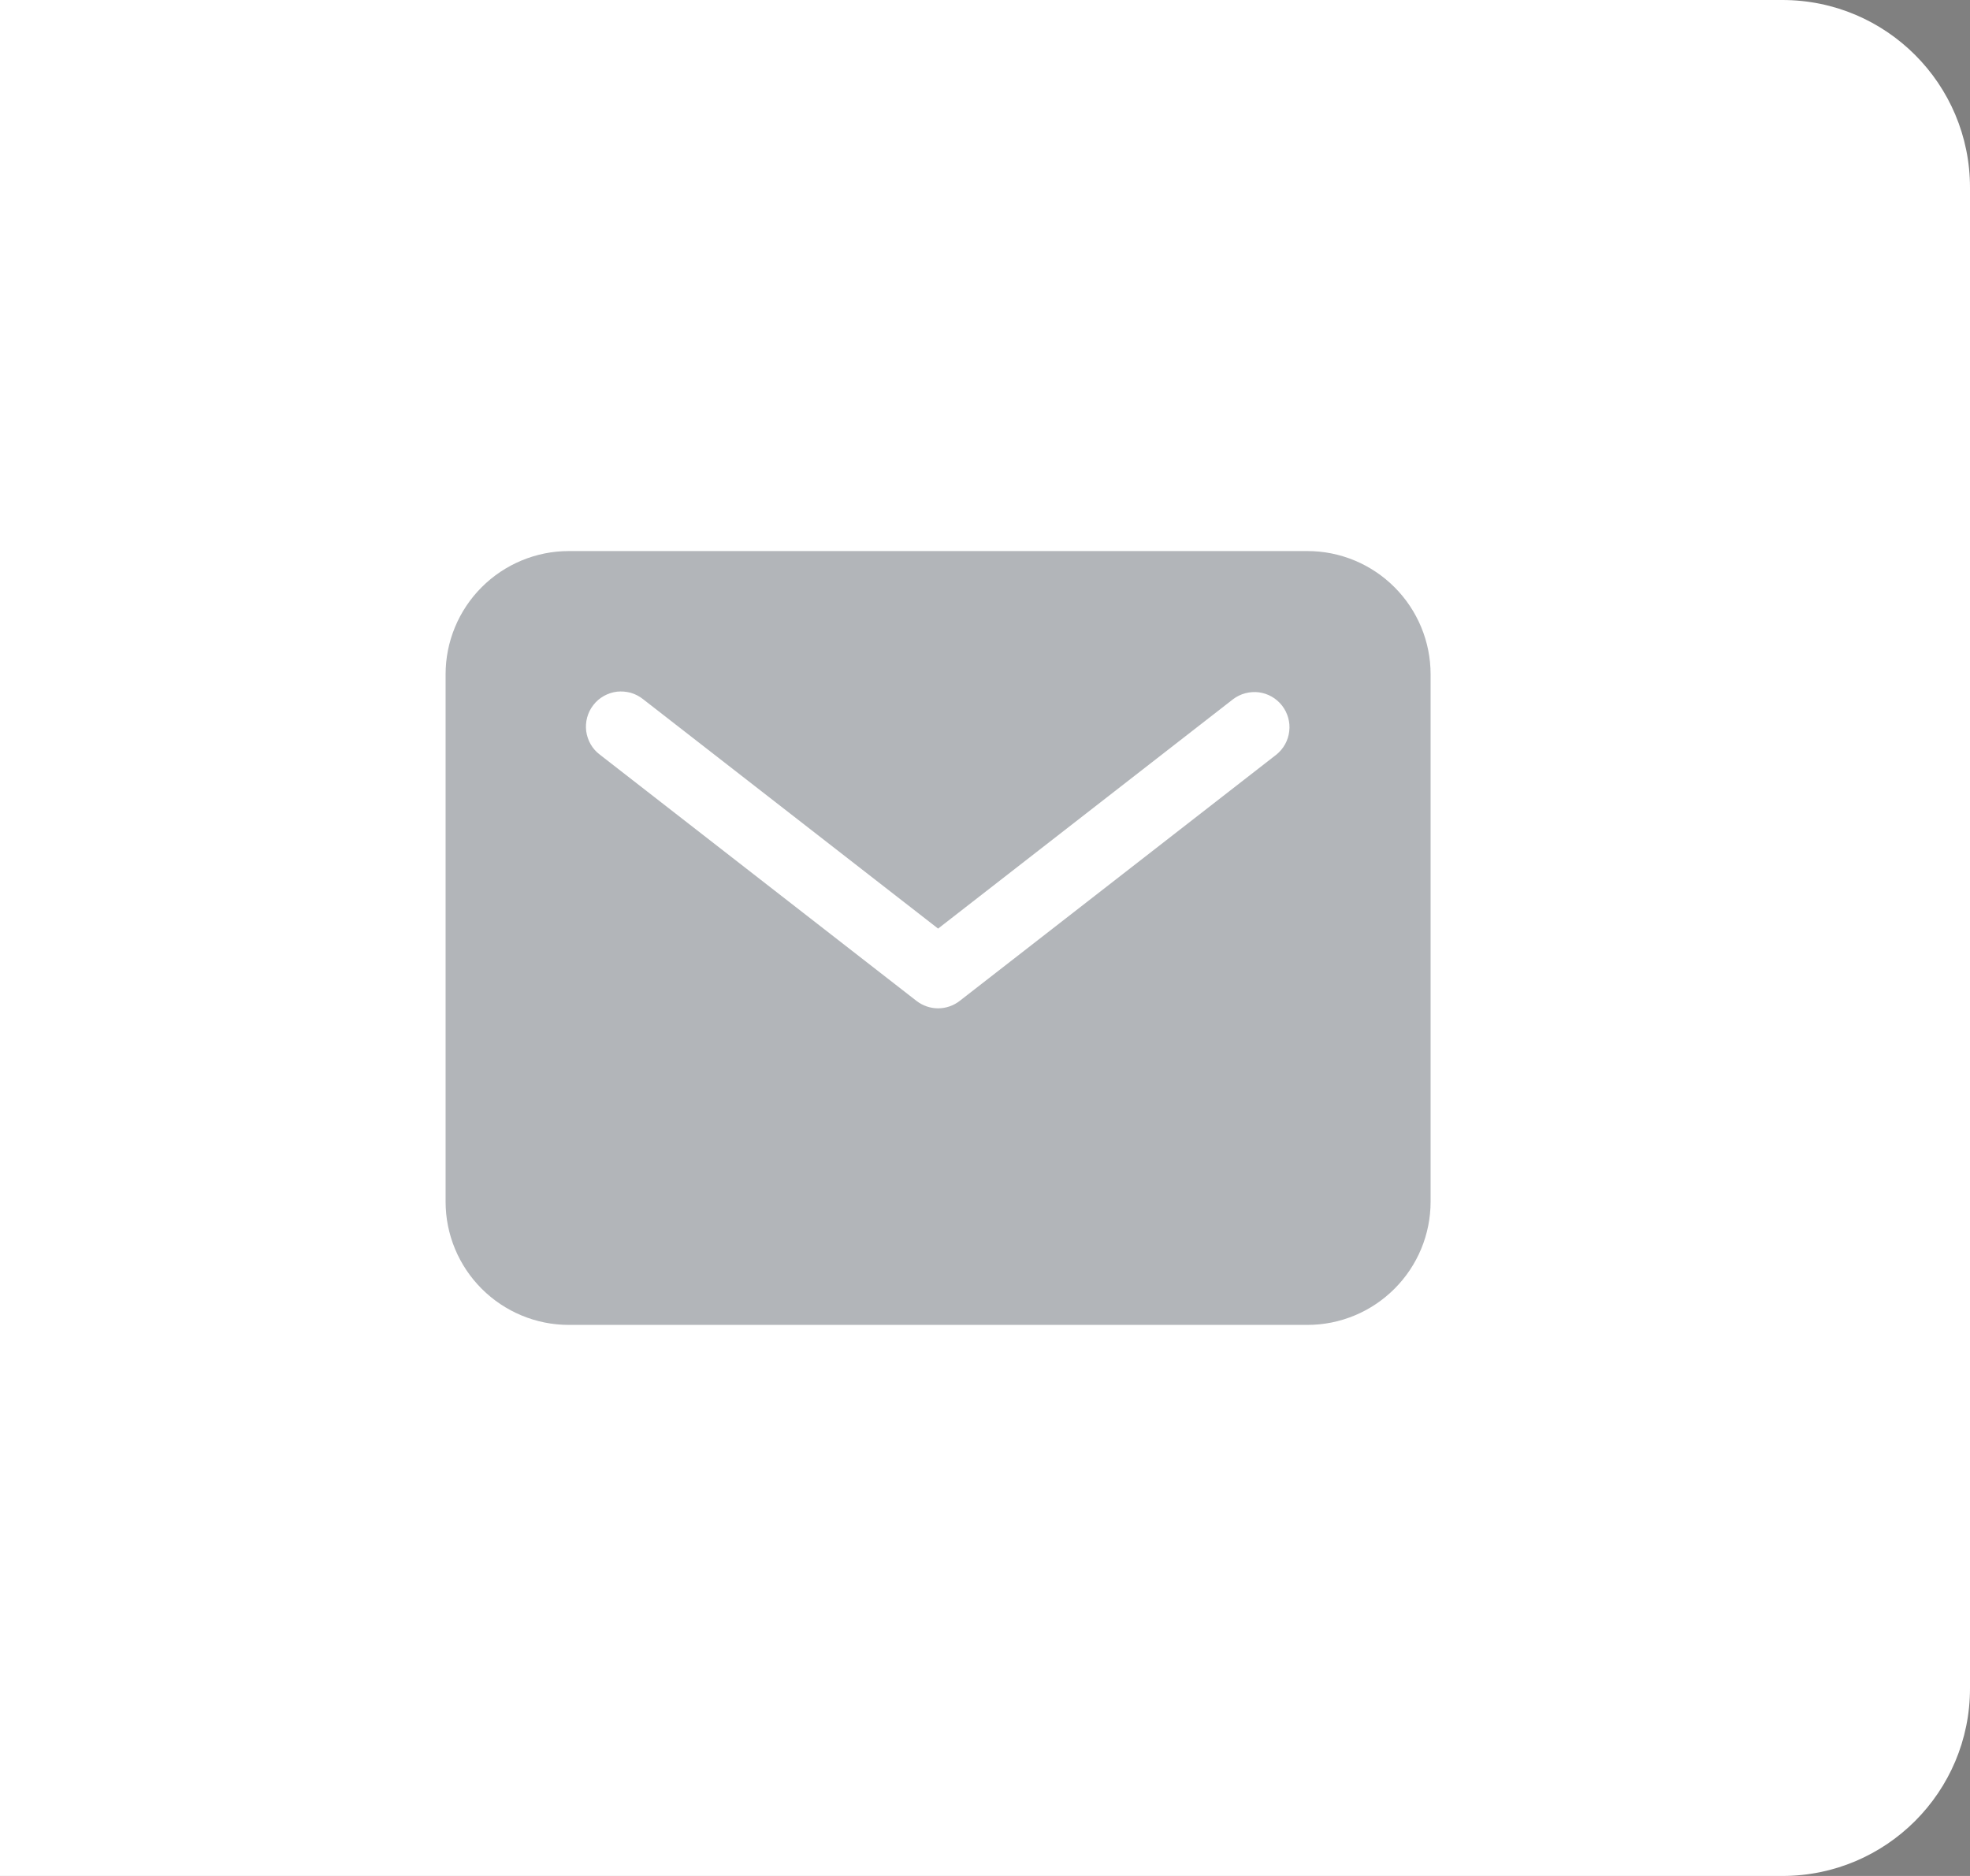<svg width="21" height="20" viewBox="0 0 21 20" fill="none" xmlns="http://www.w3.org/2000/svg">
<rect x="0" y="0" width="21" height="20" fill="#808080" stroke="none"/>
<path d="M0 0H19C20.105 0 21 0.895 21 2V18C21 19.105 20.105 20 19 20H0V0Z" fill="white"/>
<g opacity="0.4">
<path d="M13.938 5.875H6.062C5.715 5.875 5.381 6.014 5.135 6.26C4.889 6.506 4.75 6.84 4.75 7.188V12.812C4.75 13.161 4.889 13.494 5.135 13.74C5.381 13.986 5.715 14.125 6.062 14.125H13.938C14.286 14.125 14.619 13.986 14.865 13.74C15.111 13.494 15.25 13.161 15.25 12.812V7.188C15.25 6.84 15.111 6.506 14.865 6.26C14.619 6.014 14.286 5.875 13.938 5.875ZM13.605 8.046L10.23 10.671C10.164 10.722 10.083 10.75 10 10.75C9.917 10.75 9.836 10.722 9.77 10.671L6.395 8.046C6.355 8.016 6.322 7.979 6.297 7.936C6.272 7.893 6.256 7.845 6.249 7.796C6.243 7.747 6.246 7.697 6.259 7.649C6.272 7.601 6.294 7.556 6.325 7.517C6.355 7.477 6.393 7.445 6.437 7.42C6.48 7.396 6.528 7.38 6.577 7.374C6.626 7.369 6.676 7.373 6.724 7.386C6.772 7.4 6.816 7.423 6.855 7.454L10 9.9L13.145 7.454C13.223 7.395 13.322 7.369 13.42 7.381C13.518 7.394 13.606 7.445 13.667 7.523C13.727 7.601 13.755 7.699 13.743 7.797C13.732 7.895 13.682 7.984 13.605 8.046Z" fill="#3F4750"/>
</g>
</svg>
